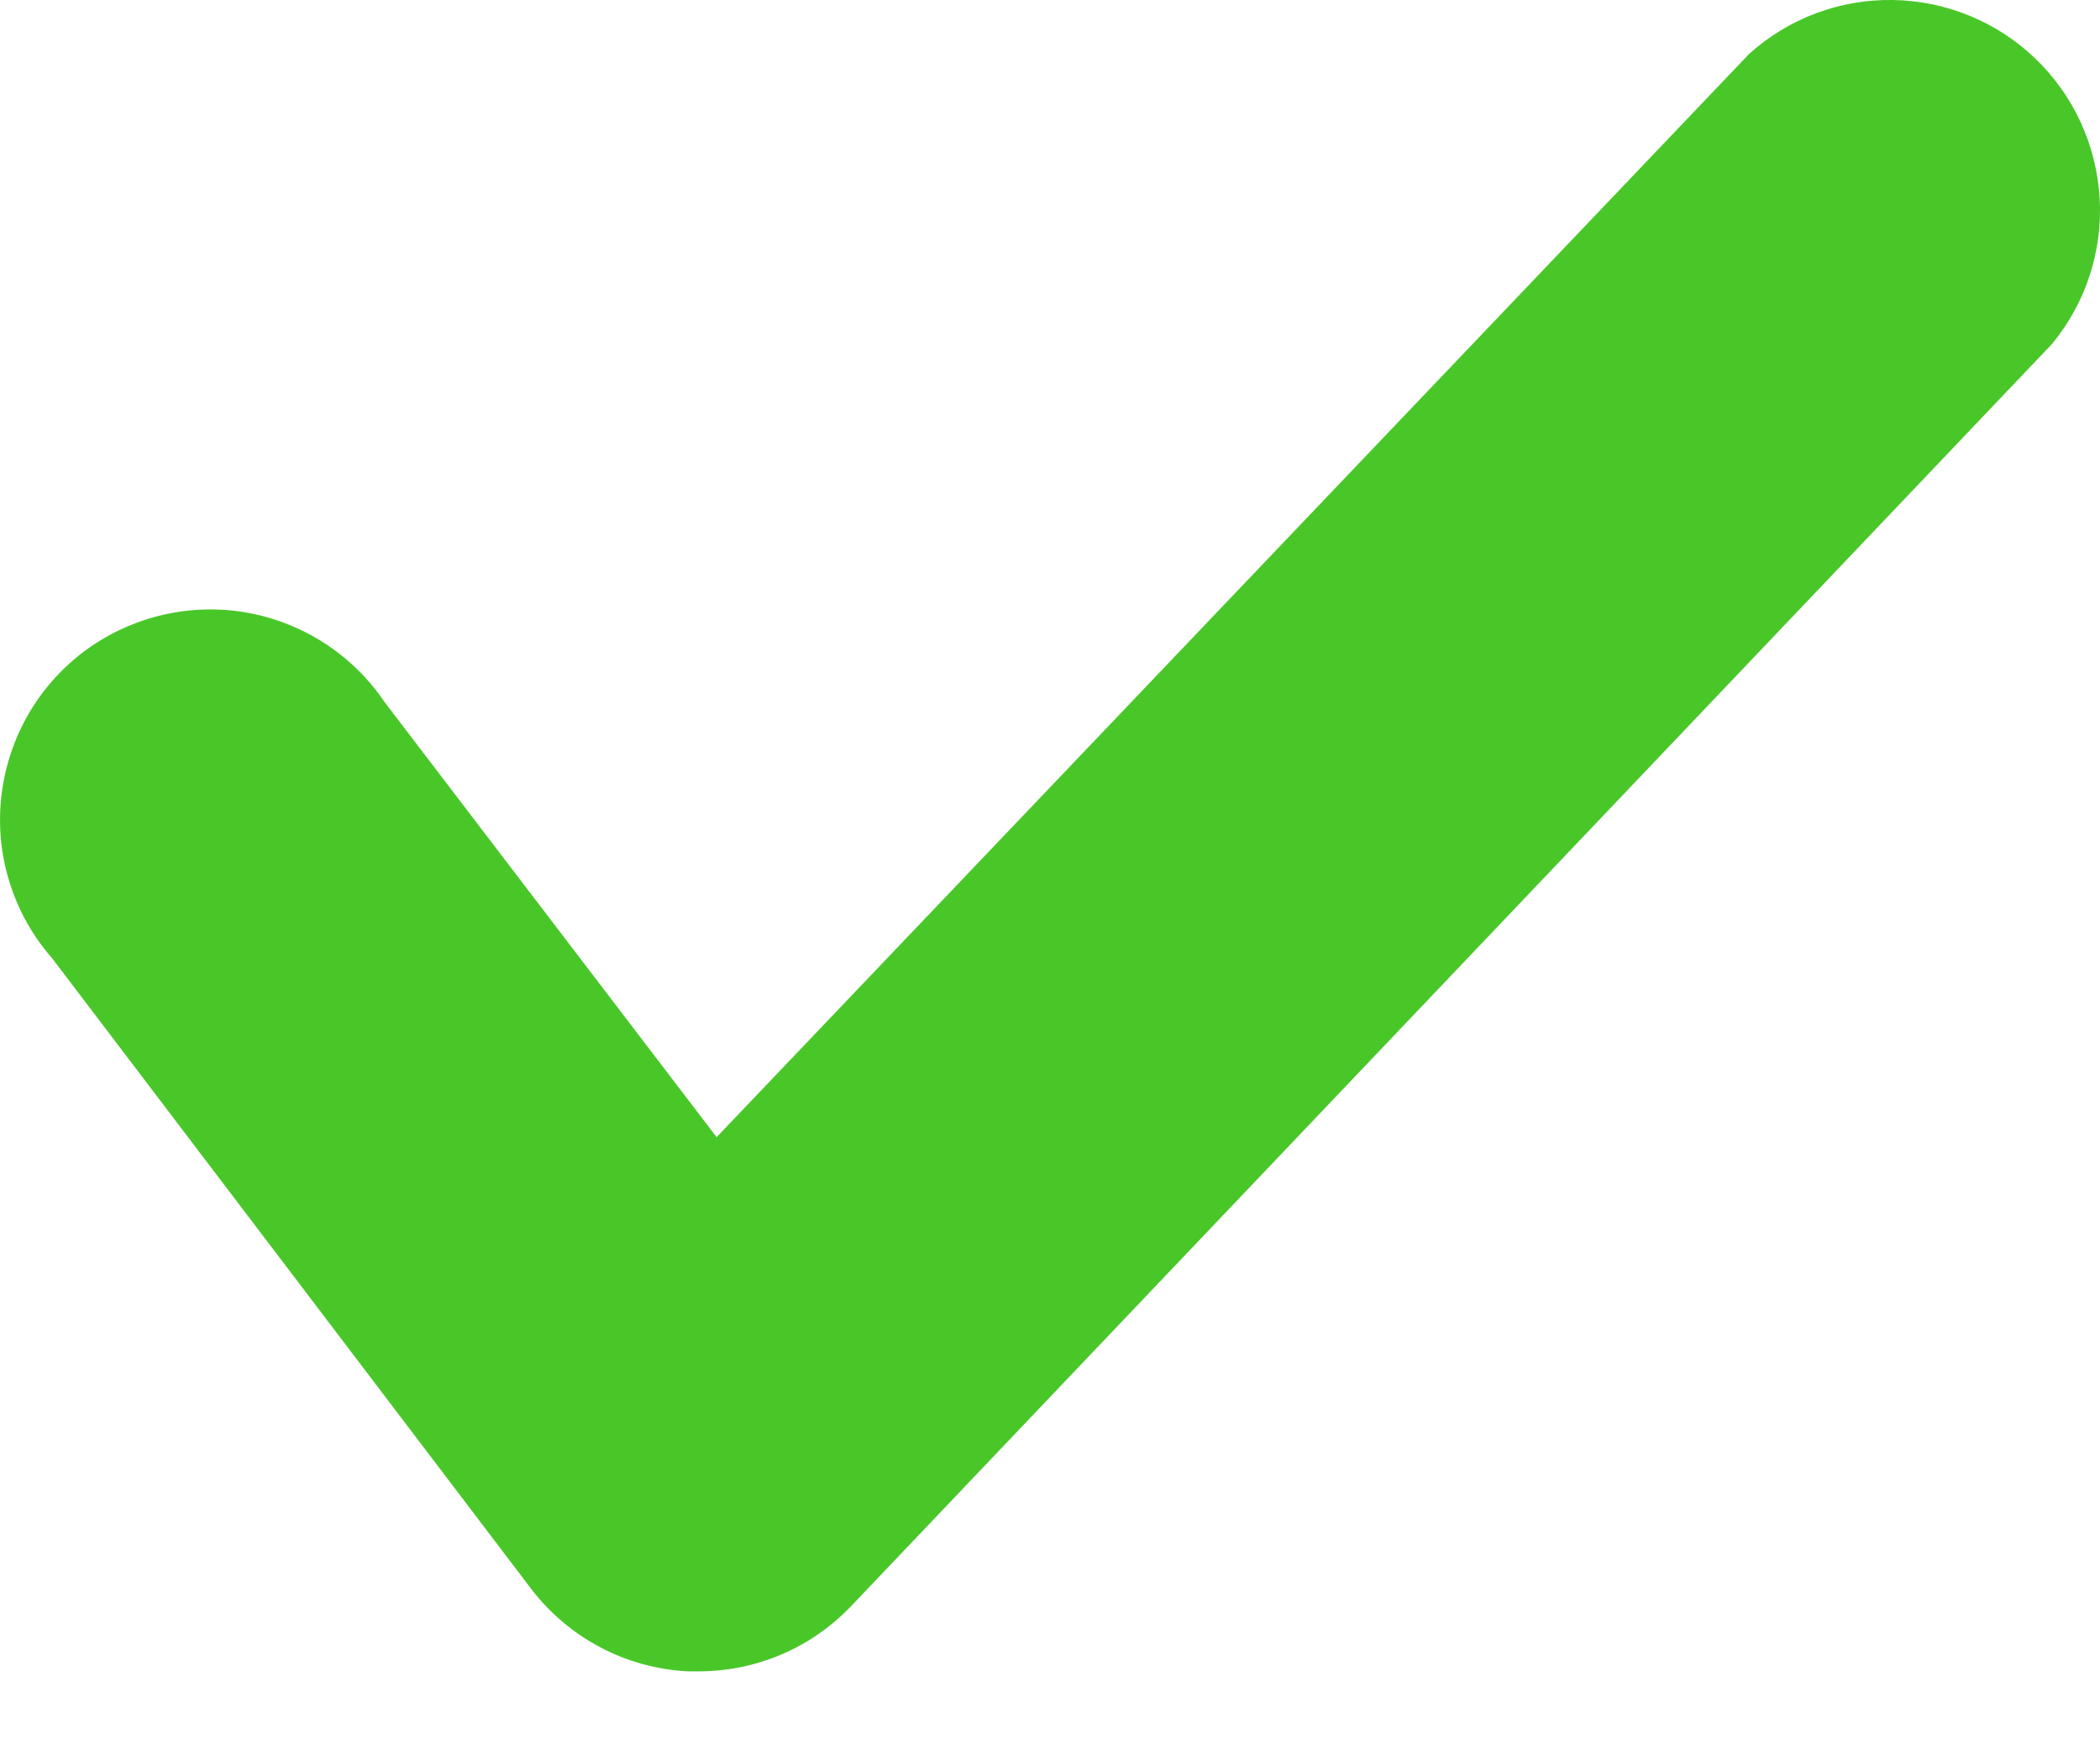 <svg width="12" height="10" viewBox="0 0 12 10" fill="none" xmlns="http://www.w3.org/2000/svg">
<path d="M9.995 0.308L4.095 6.497L2.196 4.009C2.104 3.873 1.985 3.758 1.847 3.67C1.708 3.582 1.554 3.523 1.392 3.497C1.23 3.471 1.064 3.479 0.905 3.519C0.746 3.56 0.597 3.632 0.467 3.732C0.337 3.833 0.229 3.959 0.15 4.102C0.071 4.246 0.022 4.404 0.006 4.567C-0.01 4.73 0.007 4.895 0.058 5.051C0.108 5.208 0.19 5.352 0.298 5.475L3.037 9.08C3.143 9.218 3.277 9.331 3.431 9.412C3.584 9.493 3.753 9.539 3.927 9.549H3.999C4.161 9.548 4.321 9.515 4.469 9.451C4.618 9.387 4.752 9.293 4.864 9.176L11.725 1.966C11.918 1.733 12.016 1.434 11.998 1.132C11.98 0.829 11.849 0.544 11.63 0.334C11.411 0.124 11.121 0.005 10.817 0C10.514 -0.005 10.22 0.105 9.995 0.308Z" fill="#49C729"/>
</svg>
